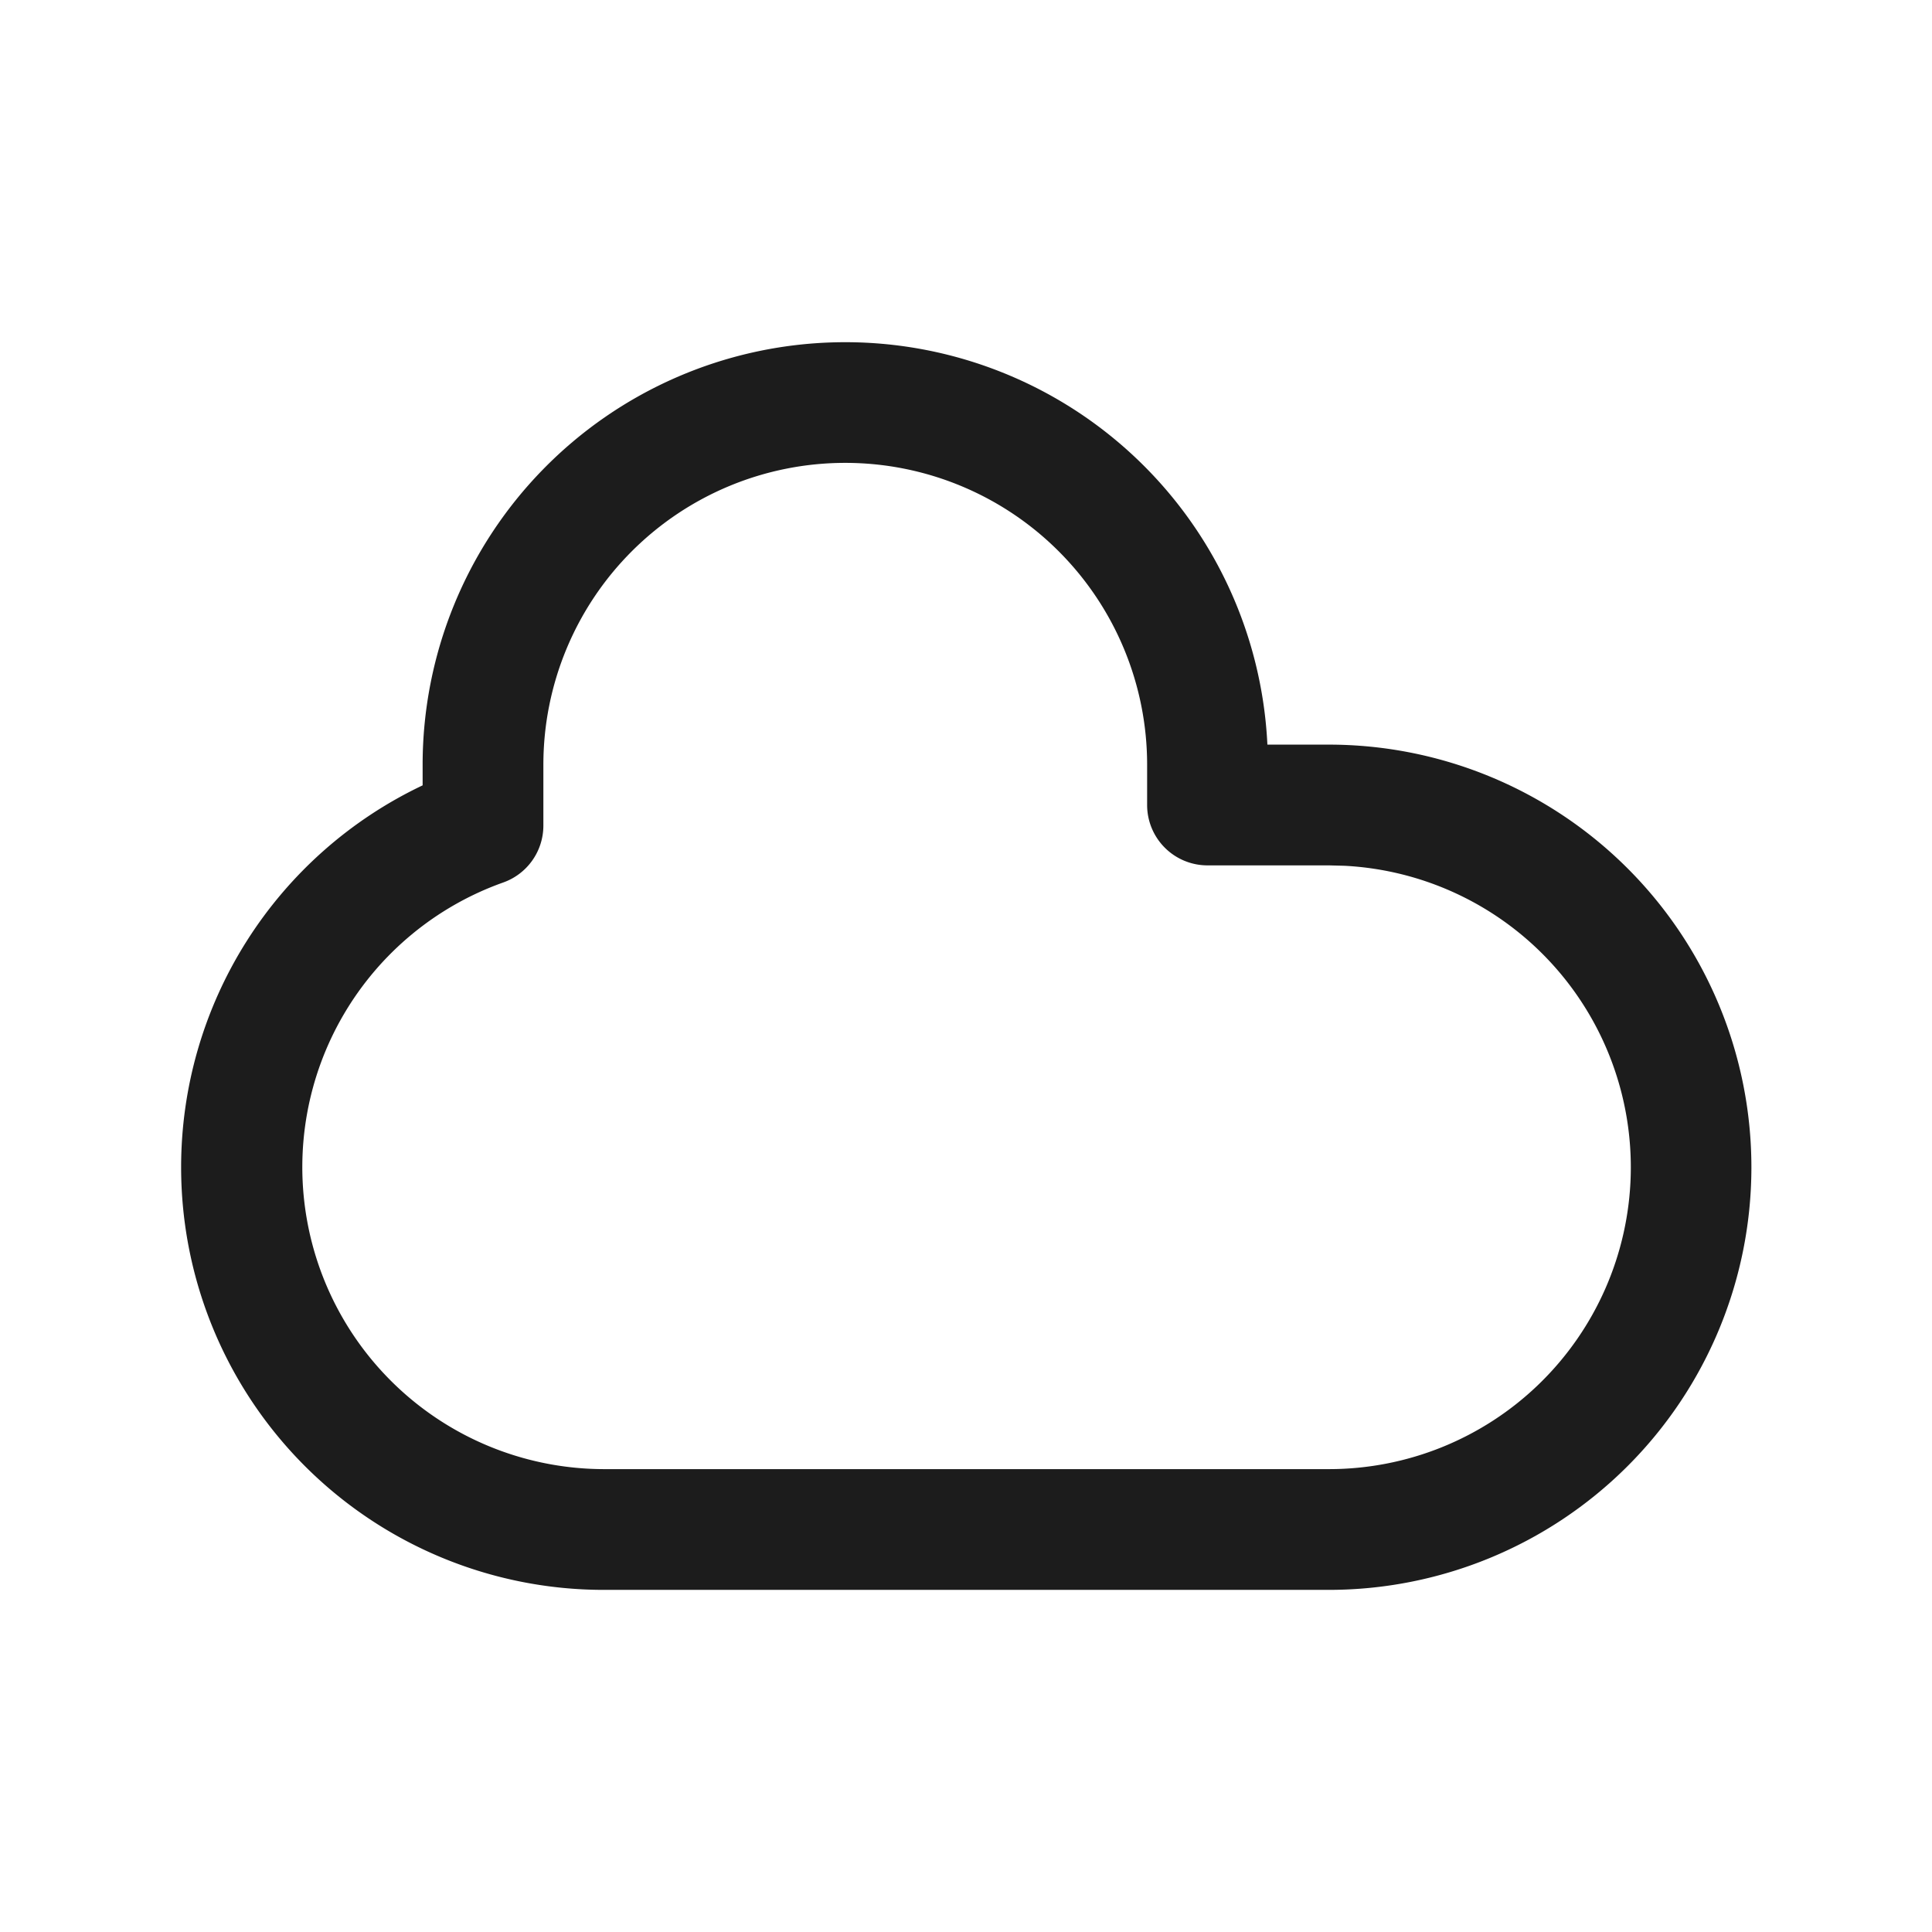 <svg xmlns:xlink="http://www.w3.org/1999/xlink" xmlns="http://www.w3.org/2000/svg" fill="currentColor" viewBox="0 0 24 24" width="24" height="24" class="shrink-0 h-4 w-4"><path fill="#1C1C1C" d="M2.25 14.5a5.25 5.25 0 0 1 3-4.744V9.5a5.25 5.25 0 0 1 10.494-.25h.769a5.25 5.25 0 0 1-.013 10.5h-9a5.25 5.25 0 0 1-5.25-5.25m4.5-4.244a.75.75 0 0 1-.5.707A3.752 3.752 0 0 0 7.5 18.25h9a3.75 3.75 0 0 0 .202-7.495l-.192-.005H15a.75.75 0 0 1-.75-.75v-.5a3.75 3.75 0 1 0-7.5 0z"></path></svg>